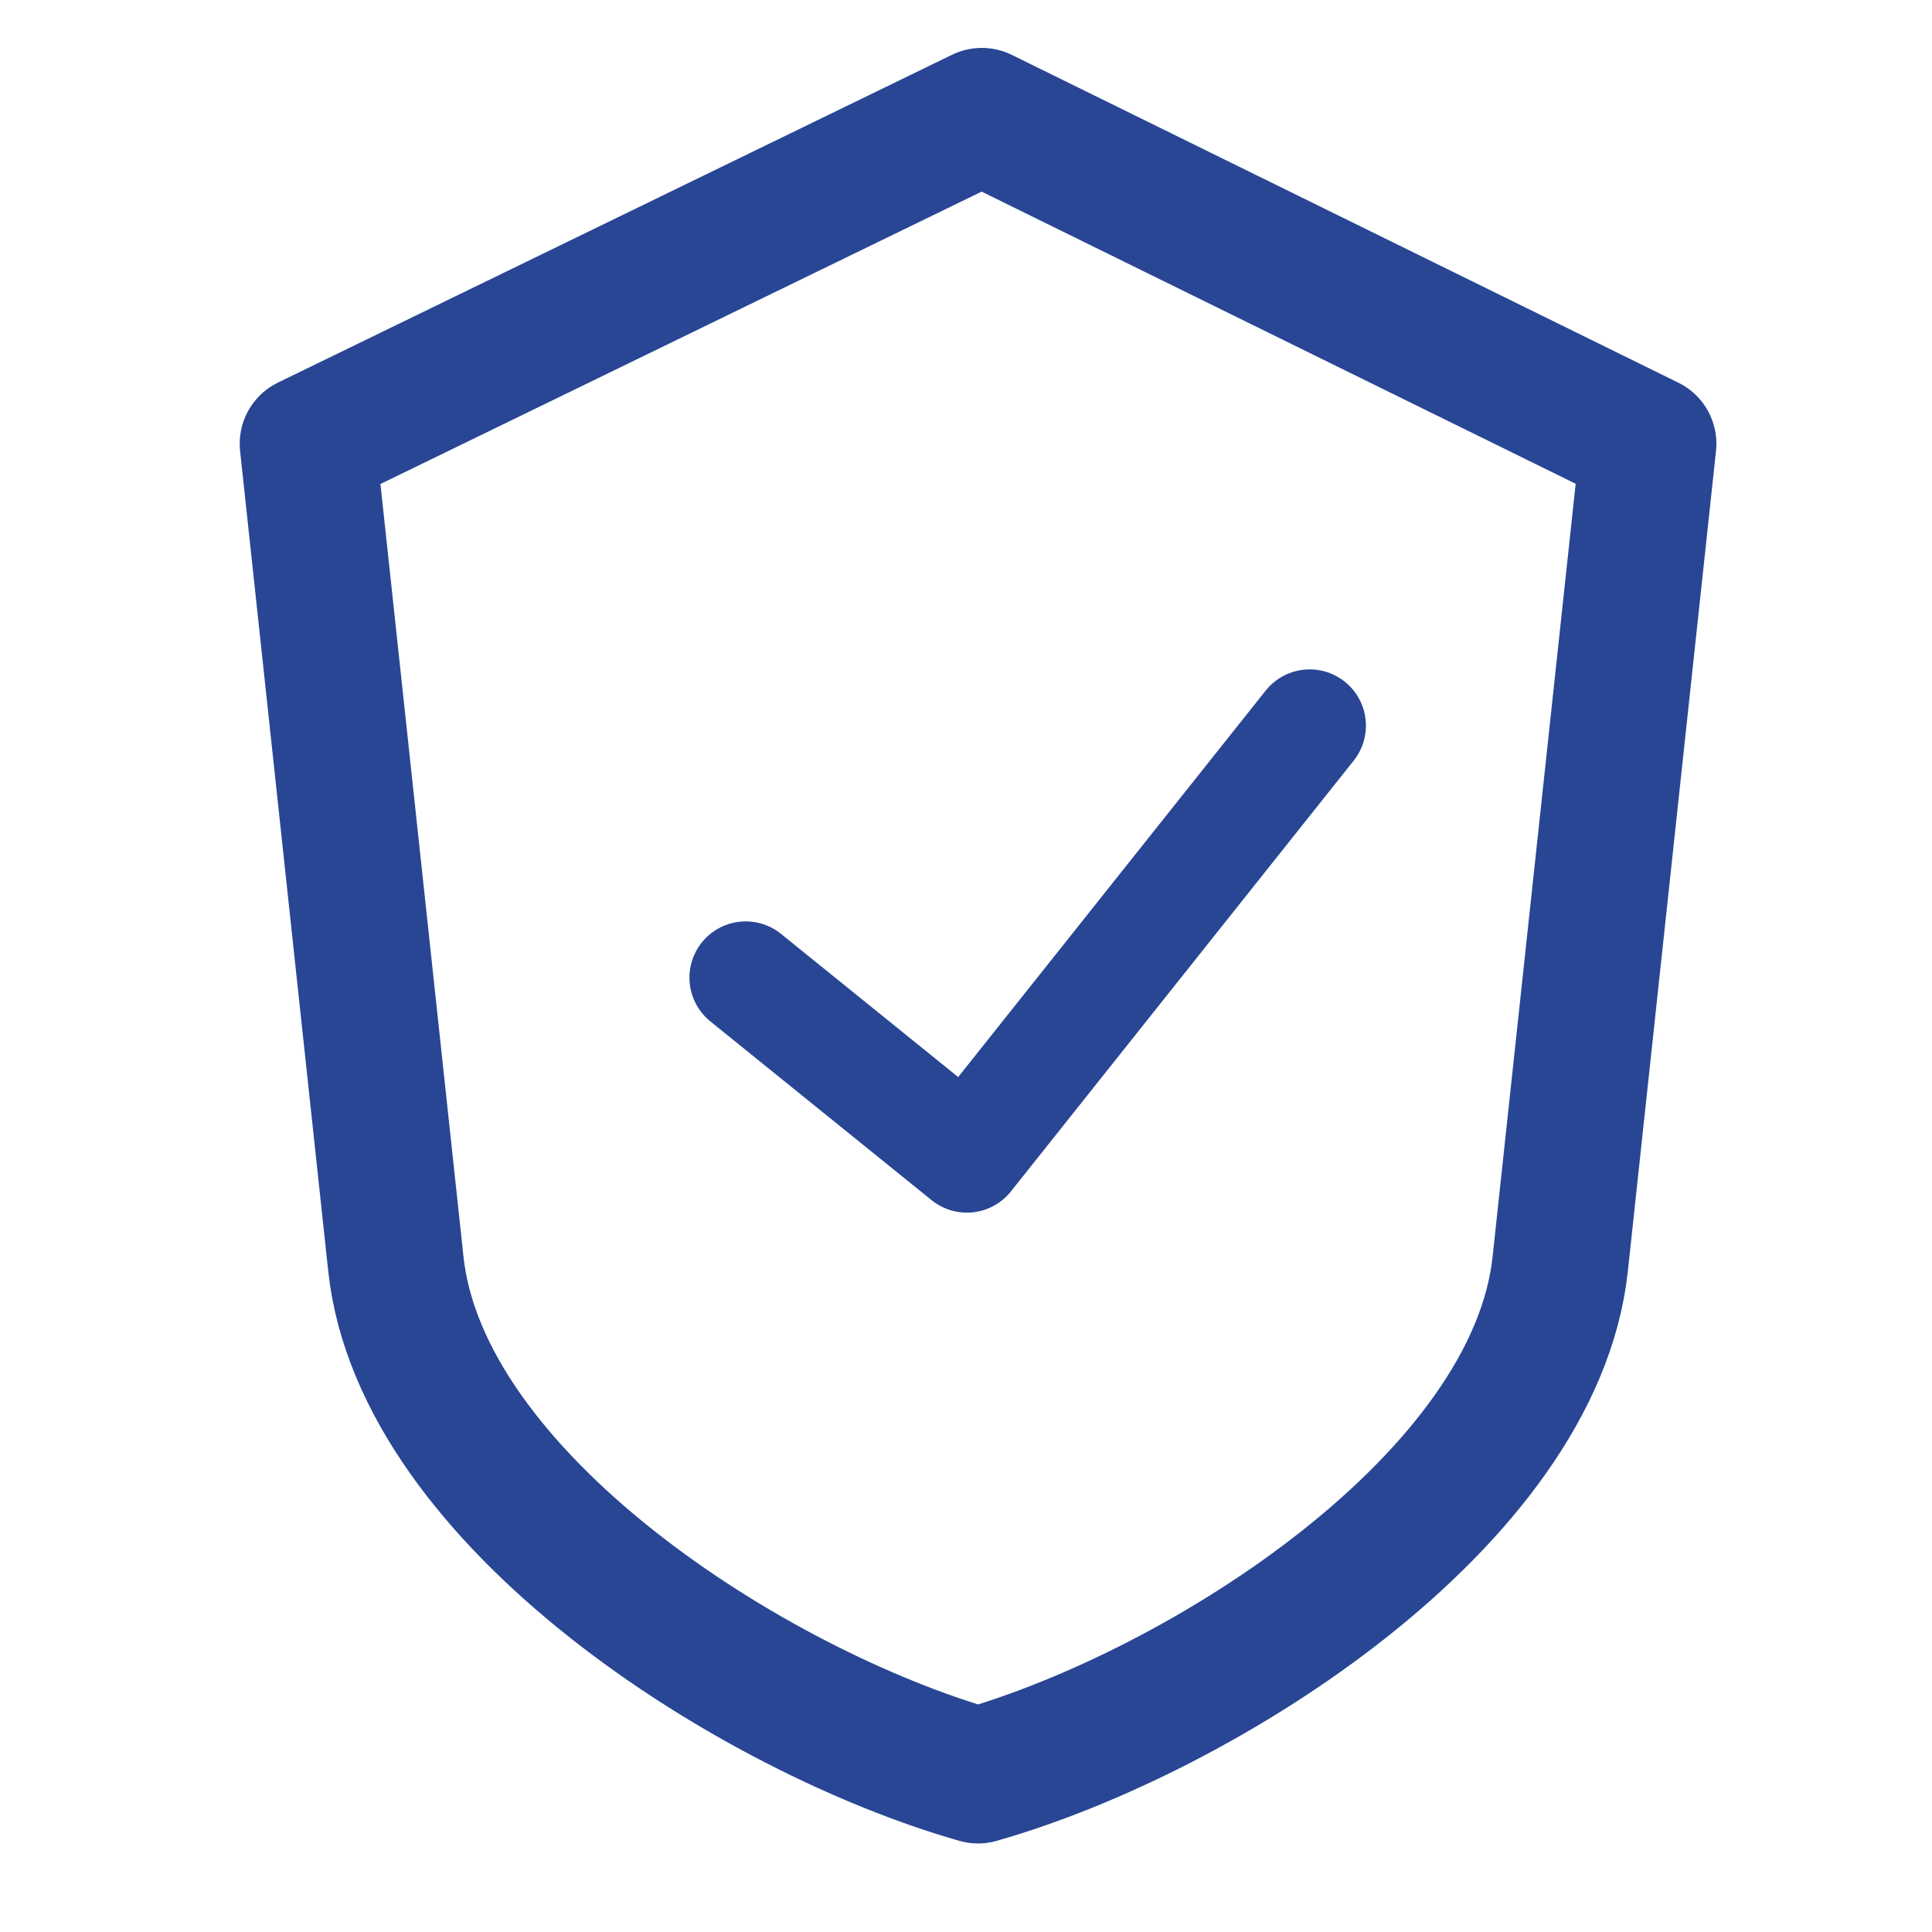 <svg xmlns="http://www.w3.org/2000/svg" width="846.66" height="846.66"><defs><style type="text/css"><![CDATA[    .str1 {stroke:#284694;stroke-width:49.29;stroke-linecap:round;stroke-linejoin:round;stroke-miterlimit:22.926}    .str0 {stroke:#284694;stroke-width:59.61;stroke-linecap:round;stroke-linejoin:round;stroke-miterlimit:22.926}    .fil0 {fill:none}   ]]></style></defs><g><title>background</title><rect fill="none" id="canvas_background" height="402" width="582" y="-1" x="-1"></rect></g><g><title>Layer 1</title><g id="&#x421;&#x43B;&#x43E;&#x439;_x0020_1"><path id="svg_1" d="m428.61,778.05c-99.22,-28.29 -244.07,-120.92 -255.13,-224.17l-38.63,-359.42l295.4,-143.66l292.12,143.66l-38.63,359.42c-11.05,103.22 -155.91,195.88 -255.13,224.17z" class="fil0 str0"></path><polyline id="svg_2" points="326.78,428.43 423.73,506.77 573.94,317.99 " class="fil0 str1"></polyline></g></g></svg>